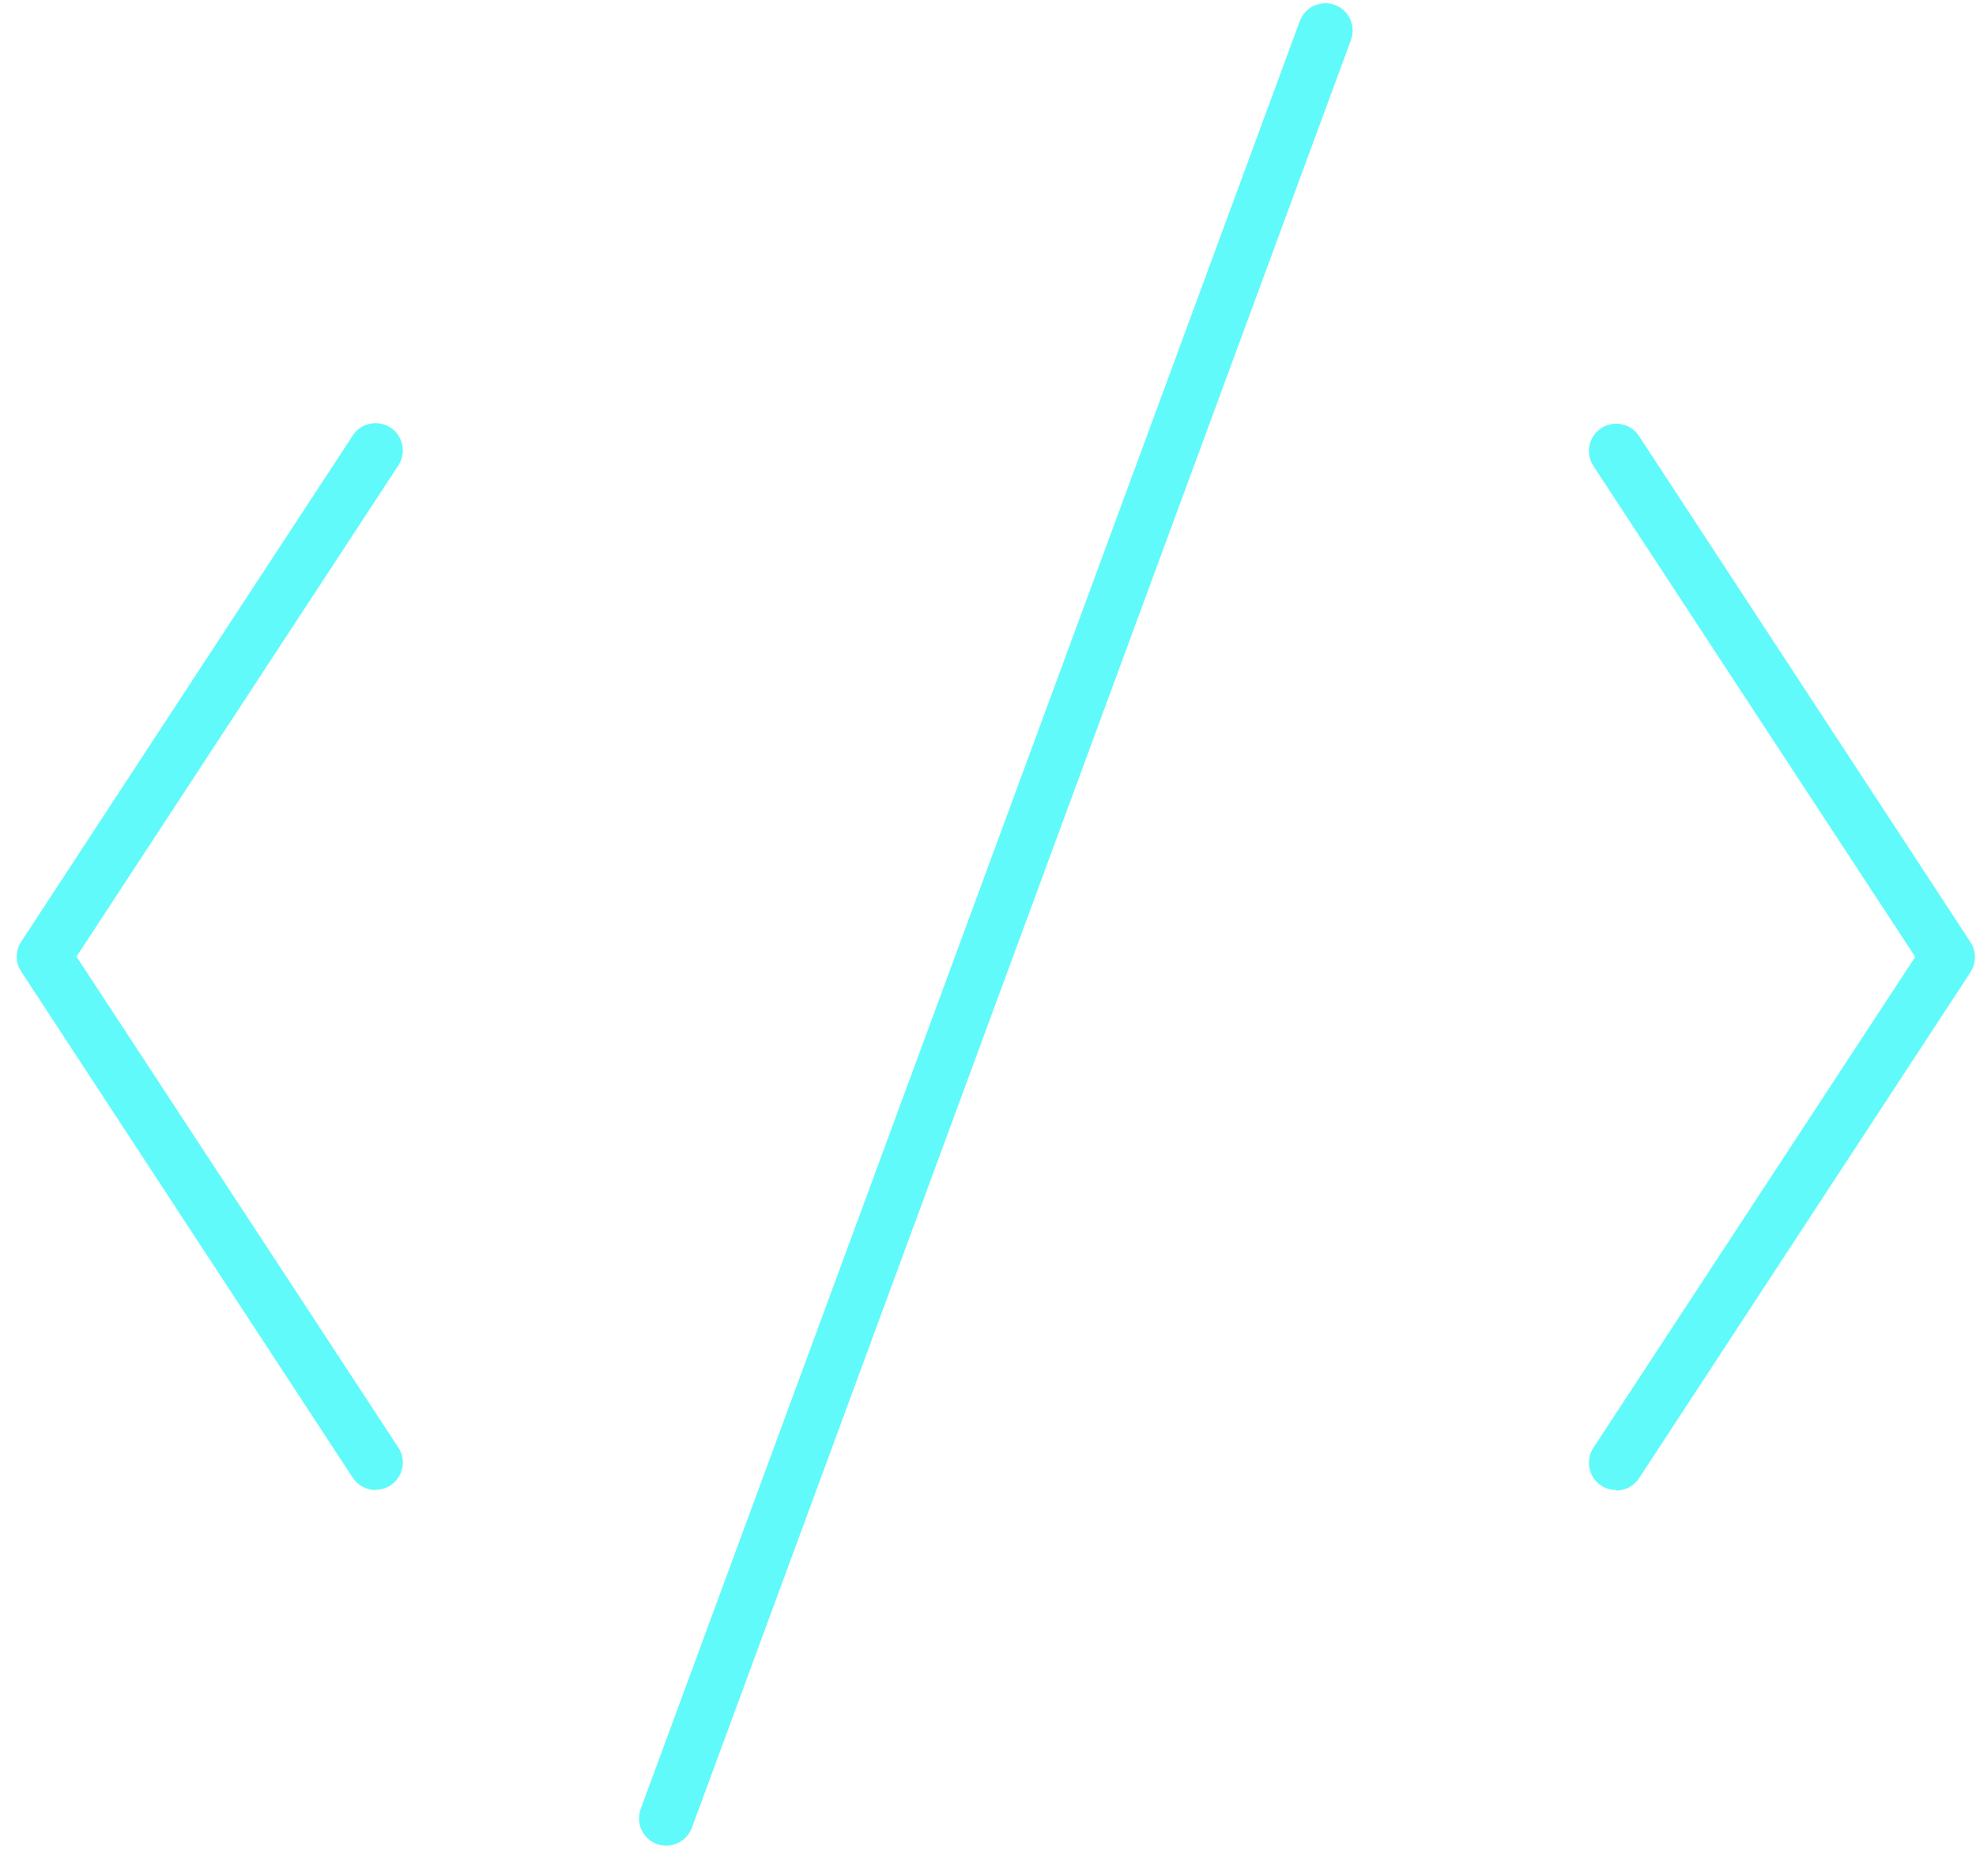 <svg width="59" height="56" viewBox="0 0 59 56" fill="none" xmlns="http://www.w3.org/2000/svg">
<path d="M11.218 44.481C10.948 44.481 10.687 44.35 10.532 44.113L0.635 29.006C0.455 28.737 0.455 28.386 0.635 28.108L10.532 13.001C10.777 12.625 11.283 12.519 11.659 12.764C12.034 13.009 12.141 13.515 11.896 13.891L2.284 28.557L11.896 43.215C12.141 43.591 12.034 44.097 11.659 44.342C11.52 44.432 11.365 44.473 11.21 44.473L11.218 44.481Z" fill="#61FAFA"/>
<path d="M48.26 44.481C48.105 44.481 47.949 44.44 47.811 44.35C47.435 44.105 47.329 43.599 47.574 43.223L57.185 28.565L47.574 13.907C47.329 13.532 47.435 13.025 47.811 12.78C48.186 12.535 48.693 12.642 48.938 13.017L58.835 28.124C59.014 28.394 59.014 28.745 58.835 29.023L48.938 44.13C48.782 44.367 48.521 44.497 48.252 44.497L48.26 44.481Z" fill="#61FAFA"/>
<path d="M19.897 55.097C19.799 55.097 19.71 55.08 19.612 55.048C19.187 54.893 18.975 54.419 19.13 54.002L38.81 0.629C38.965 0.205 39.439 -0.008 39.855 0.147C40.28 0.303 40.492 0.776 40.337 1.193L20.657 54.566C20.534 54.893 20.224 55.097 19.889 55.097H19.897Z" fill="#61FAFA"/>
</svg>
